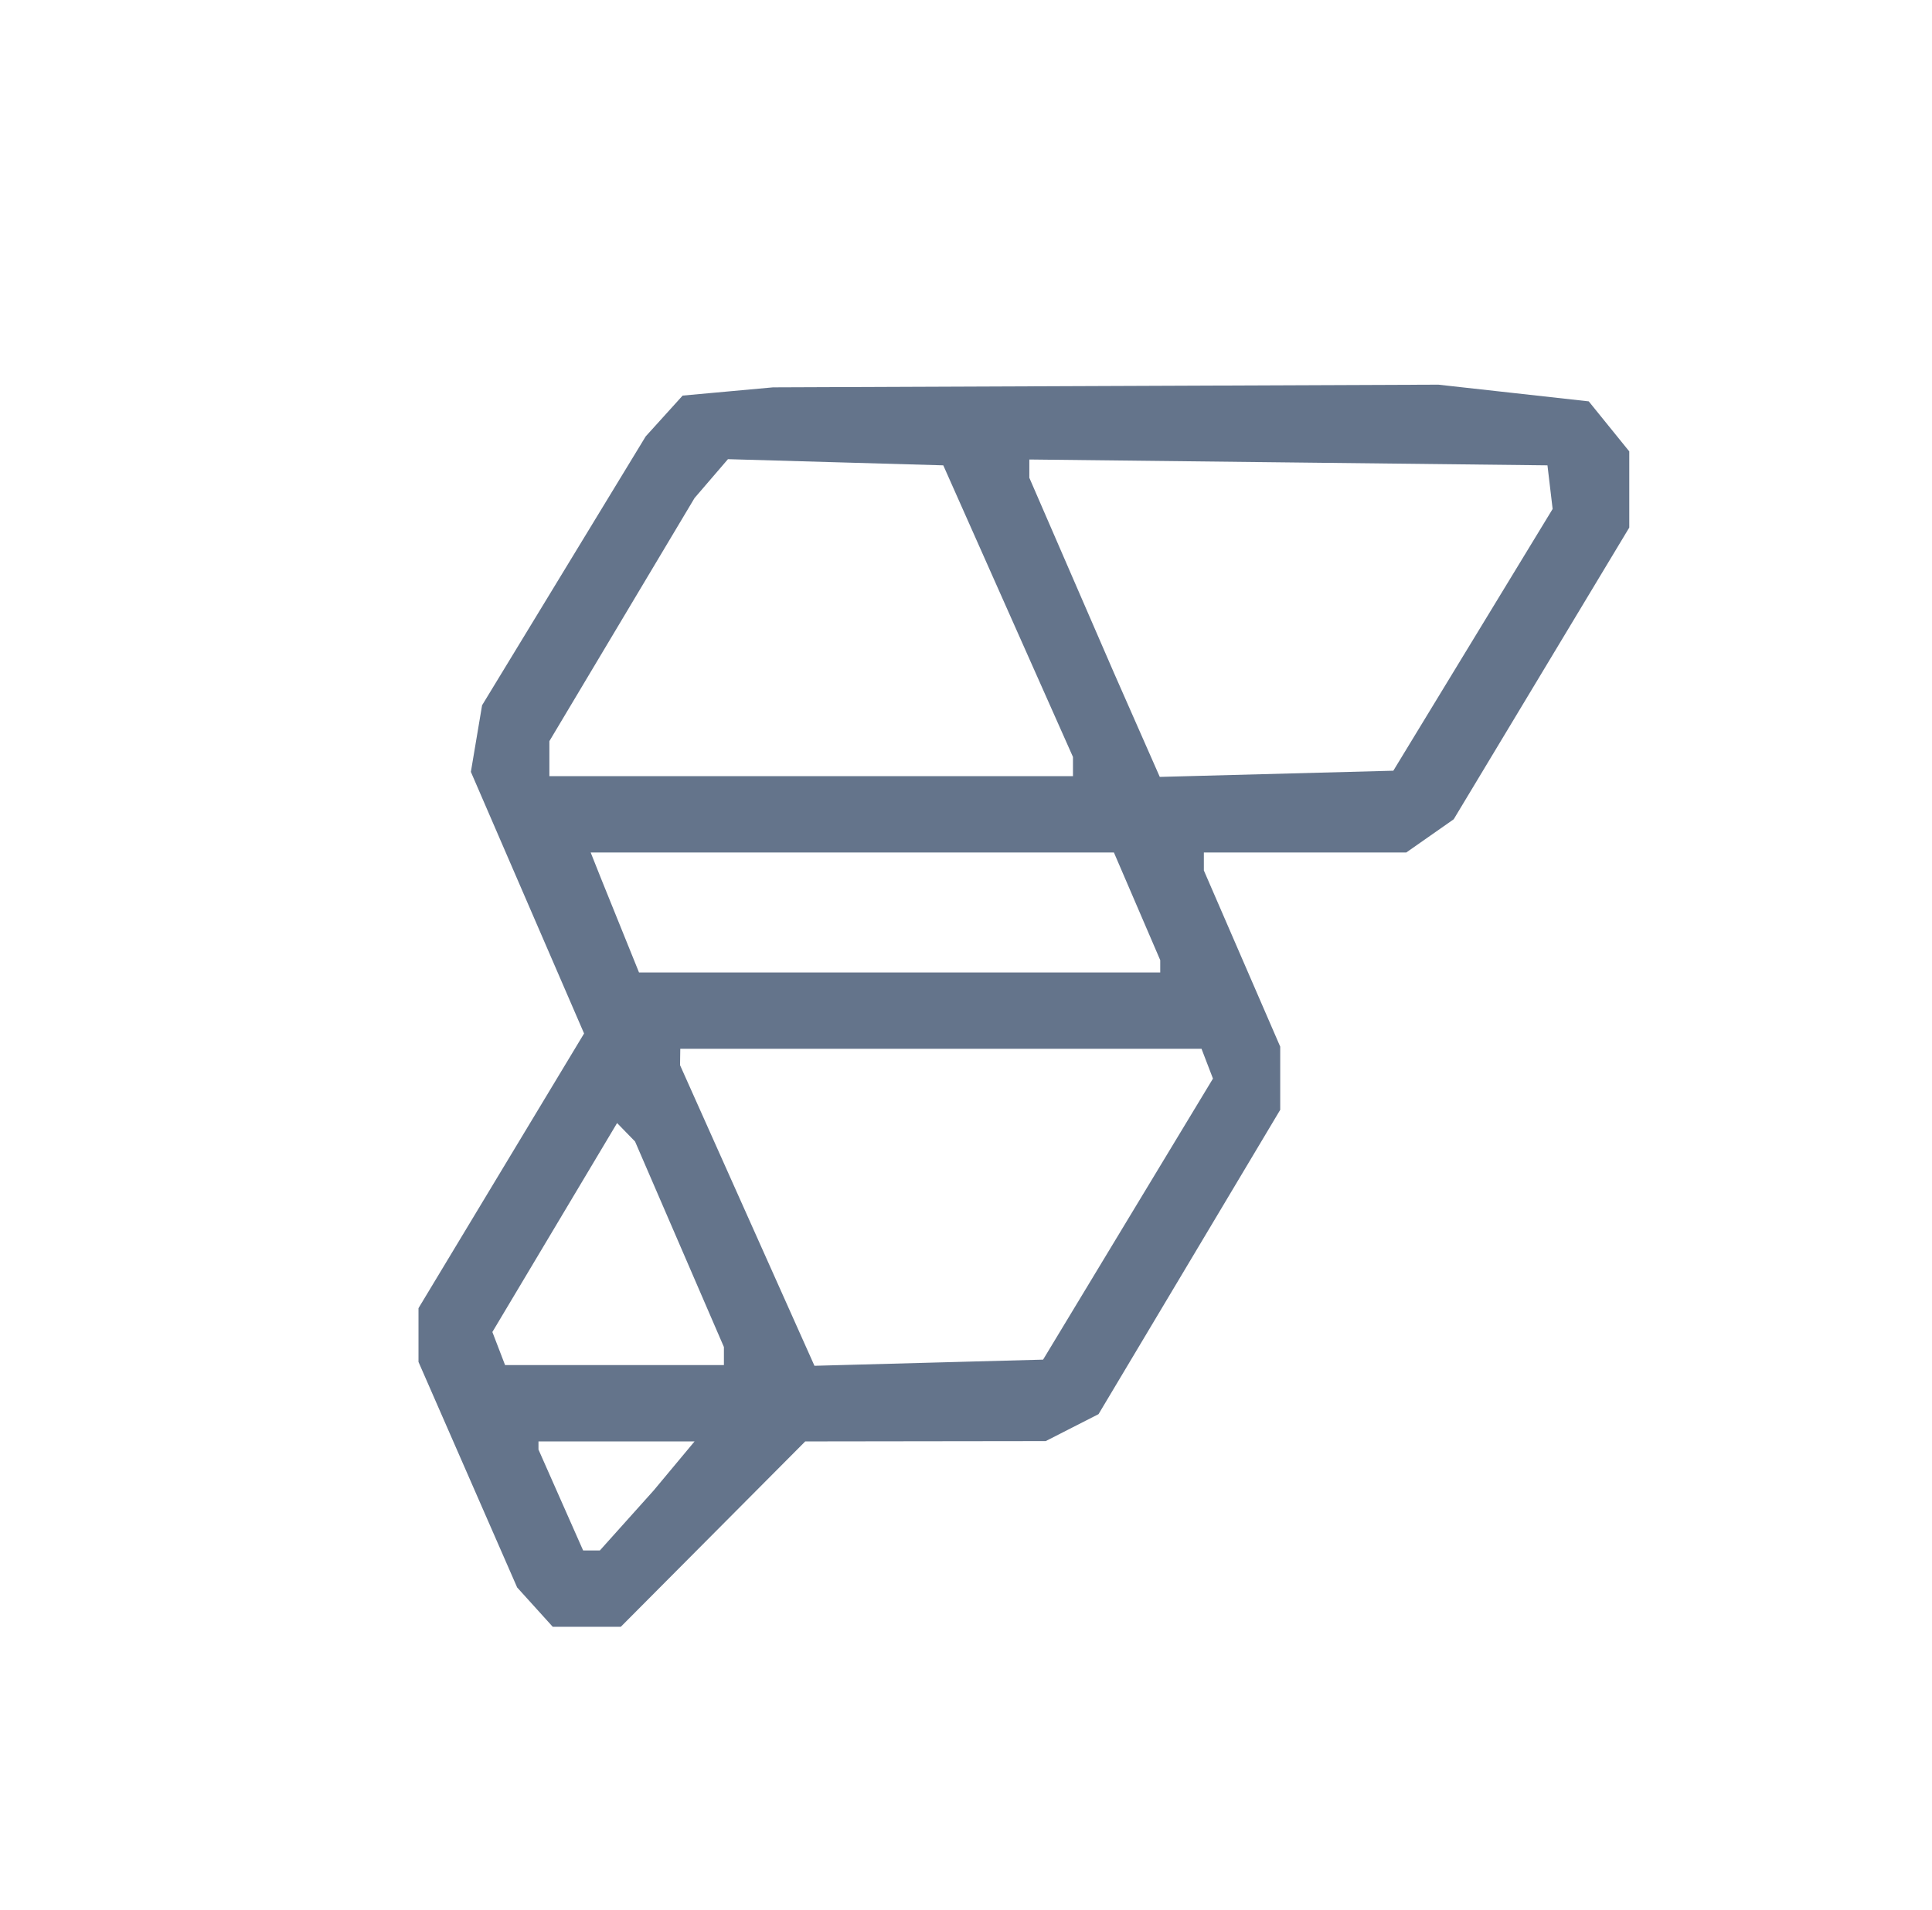 <?xml version="1.0" encoding="utf-8"?>
<svg viewBox="9.634 8.831 177.119 175.112" xmlns="http://www.w3.org/2000/svg">
  <path d="M 76.358 44.727 L 72.215 45.104 70.523 46.975 L 68.830 48.845 61.330 61.173 L 53.830 73.500 53.316 76.553 L 52.802 79.607 57.991 91.601 L 63.180 103.595 55.590 116.189 L 48 128.783 48 131.247 L 48 133.711 52.523 144.052 L 57.045 154.392 58.678 156.196 L 60.310 158 63.427 158 L 66.544 158 75 149.500 L 83.456 141 94.478 140.985 L 105.500 140.971 107.922 139.735 L 110.344 138.500 118.672 124.548 L 127 110.595 127 107.698 L 127 104.801 123.500 96.724 L 120 88.648 120 87.824 L 120 87 129.277 87 L 138.555 87 140.730 85.477 L 142.905 83.953 150.953 70.579 L 159 57.205 159 53.713 L 159 50.222 157.142 47.927 L 155.285 45.633 148.392 44.868 L 141.500 44.103 111 44.226 L 80.500 44.349 76.358 44.727 M 74.838 52.717 L 73.306 54.500 66.653 65.644 L 60 76.788 60 78.394 L 60 80 84 80 L 108 80 108 79.120 L 108 78.239 102.055 64.870 L 96.111 51.500 86.240 51.217 L 76.370 50.934 74.838 52.717 M 104 51.803 L 104 52.641 107.872 61.571 L 111.745 70.500 113.851 75.284 L 115.958 80.068 126.664 79.784 L 137.370 79.500 144.672 67.500 L 151.974 55.500 151.737 53.500 L 151.500 51.500 127.750 51.232 L 104 50.964 104 51.803 M 64.283 88.250 L 64.781 89.500 66.499 93.750 L 68.217 98 92.109 98 L 116 98 116 97.435 L 116 96.871 113.877 91.935 L 111.754 87 87.770 87 L 63.786 87 64.283 88.250 M 71.989 105.750 L 71.978 106.500 78.139 120.282 L 84.301 134.065 94.781 133.782 L 105.261 133.500 113.047 120.615 L 120.834 107.731 120.310 106.365 L 119.786 105 95.893 105 L 72 105 71.989 105.750 M 60.490 121.387 L 54.773 130.967 55.355 132.483 L 55.937 134 65.969 134 L 76 134 76 133.172 L 76 132.345 71.927 122.922 L 67.854 113.500 67.030 112.654 L 66.207 111.807 60.490 121.387 M 59 141.373 L 59 141.746 61.047 146.373 L 63.094 151 63.860 151 L 64.626 151 67.092 148.250 L 69.558 145.500 71.434 143.250 L 73.310 141 66.155 141 L 59 141 59 141.373" stroke="none" fill-rule="evenodd" style="fill: rgb(100, 116, 139);"/>
</svg>